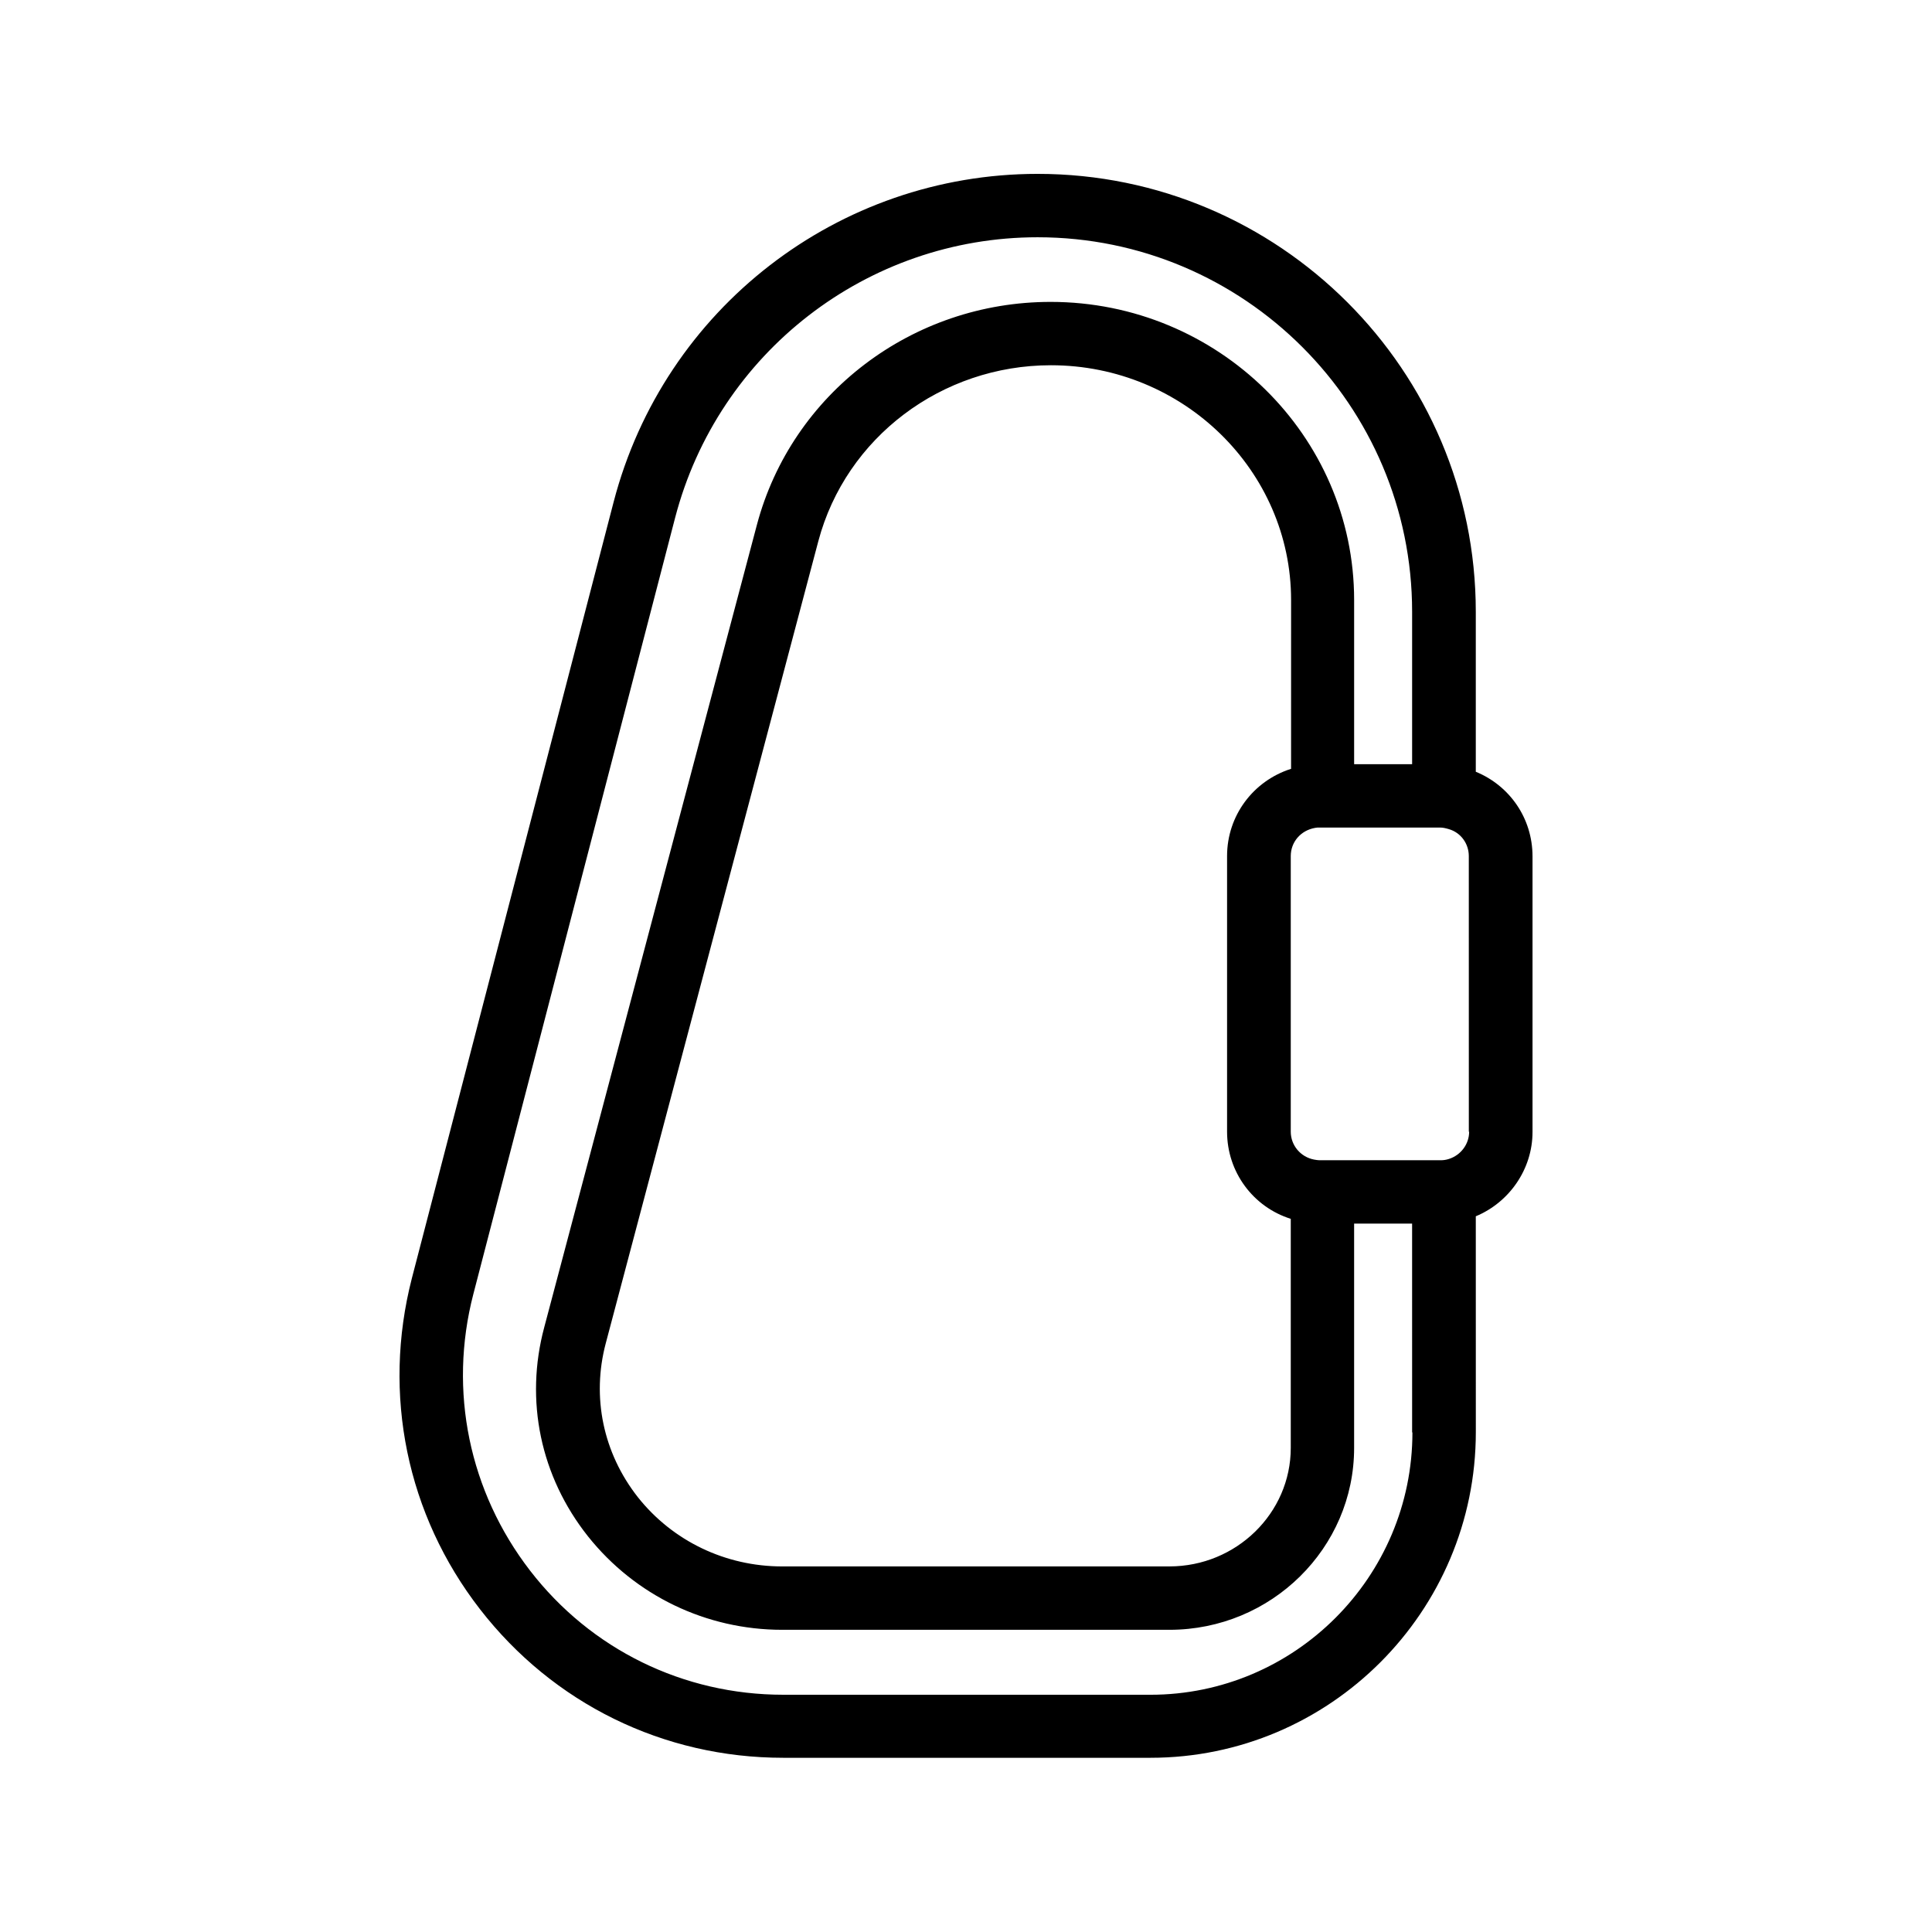 <?xml version="1.0" encoding="UTF-8"?>
<!-- Uploaded to: ICON Repo, www.svgrepo.com, Generator: ICON Repo Mixer Tools -->
<svg fill="#000000" width="800px" height="800px" version="1.1" viewBox="144 144 512 512" xmlns="http://www.w3.org/2000/svg">
 <path d="m535.1 348.53v-42.402c0-63.988-52.059-116.05-116.12-116.05-52.816 0-99 35.688-112.35 86.906l-53.488 205.8c-7.894 30.73-1.344 62.641 18.055 87.664 19.398 25.023 48.617 39.383 80.359 39.383h97.32c47.527 0 86.234-38.711 86.234-86.32l-0.008-57.184c8.902-3.695 15.031-12.512 15.031-22.336v-73.051c0-10.074-6.043-18.727-15.031-22.418zm-1.762 95.387c0 3.273-2.184 6.215-5.375 7.223-0.754 0.25-1.512 0.336-2.098 0.336h-4.113-13.855-13.352-0.922c-0.418 0-0.754-0.082-1.344-0.168-3.609-0.672-6.215-3.777-6.215-7.391v-73.051c0-3.695 2.602-6.801 6.465-7.473 0.336-0.082 0.754-0.082 1.09-0.082h0.922 6.887 24.266c0.672 0 1.426 0.168 2.266 0.418 3.191 0.922 5.289 3.863 5.289 7.137l0.008 73.051zm-47.273-96.145c-9.91 3.191-16.879 12.344-16.879 23.09v73.051c0 10.746 6.969 19.984 16.879 23.09v60.711c0 17.297-14.441 31.402-32.16 31.402l-102.61 0.004c-15.031 0-29.055-6.719-38.289-18.391-9.152-11.672-12.258-26.449-8.48-40.723l56.344-212.61c7.305-27.457 32.664-46.602 61.633-46.602 35.098 0 63.648 27.961 63.648 62.219l-0.004 44.758zm32.242 175.83c0 38.289-31.152 69.527-69.441 69.527l-97.316-0.004c-26.449 0-50.969-12.008-67.09-32.914-16.121-20.906-21.664-47.609-15.031-73.219l53.488-205.8c11.418-43.75 50.883-74.316 96.059-74.316 54.746 0 99.25 44.504 99.25 99.25v40.391h-15.367v-43.496c0-43.578-36.105-79.016-80.441-79.016-36.609 0-68.602 24.266-77.84 59.113l-56.344 212.61c-5.207 19.398-1.008 39.551 11.586 55.418 12.512 15.703 31.32 24.77 51.473 24.77h102.61c27.039 0 48.953-21.664 48.953-48.199v-59.449h15.367l0.004 55.34z"/>
</svg>